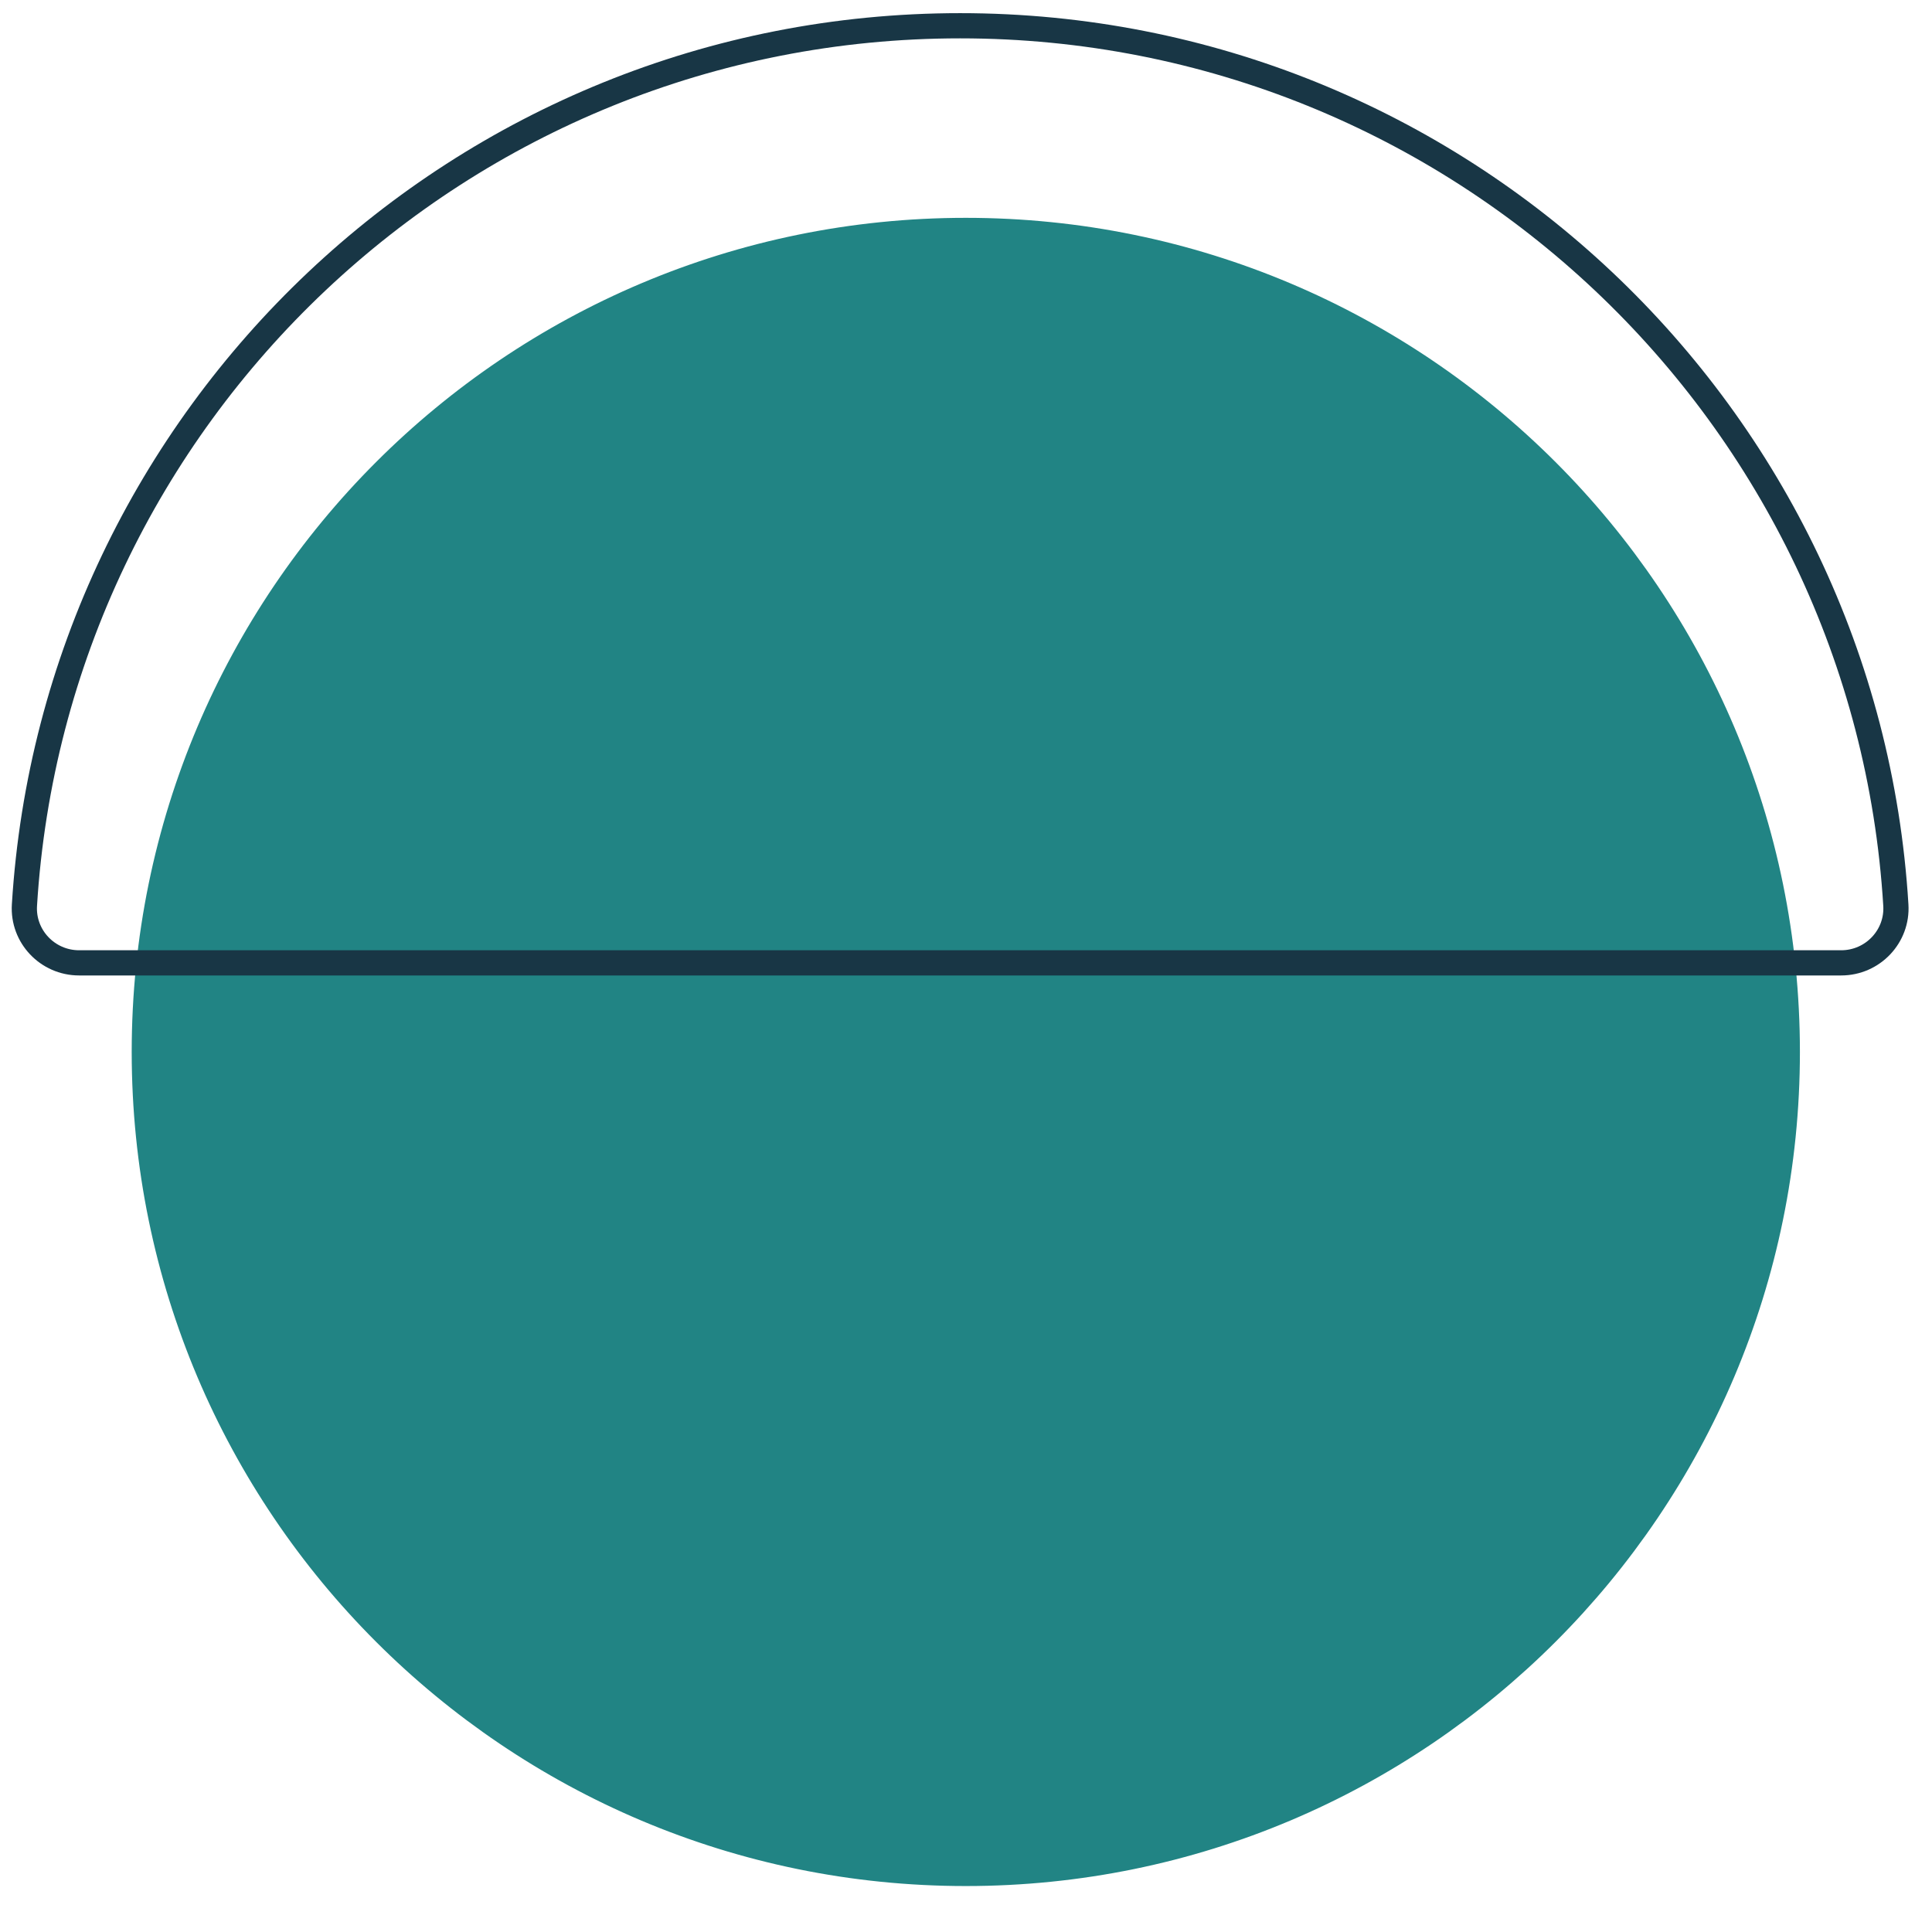 <?xml version="1.0" encoding="UTF-8"?>
<svg xmlns="http://www.w3.org/2000/svg" width="115" height="115" viewBox="0 0 115 115" fill="none">
  <path d="M57.489 111.199C84.321 111.199 106.072 89.448 106.072 62.616C106.072 35.784 84.321 14.032 57.489 14.032C30.657 14.032 8.905 35.784 8.905 62.616C8.905 89.448 30.657 111.199 57.489 111.199Z" fill="#218484" stroke="#218484" stroke-width="2.131" stroke-miterlimit="10"></path>
  <path d="M4.726 57.313H109.593C111.472 57.313 112.965 55.736 112.848 53.874C111.07 24.667 86.811 1.533 57.151 1.533C27.491 1.533 3.25 24.667 1.455 53.874C1.337 55.736 2.83 57.313 4.709 57.313H4.726Z" stroke="#183645" stroke-width="1.5" stroke-linecap="round" stroke-linejoin="round"></path>
</svg>
